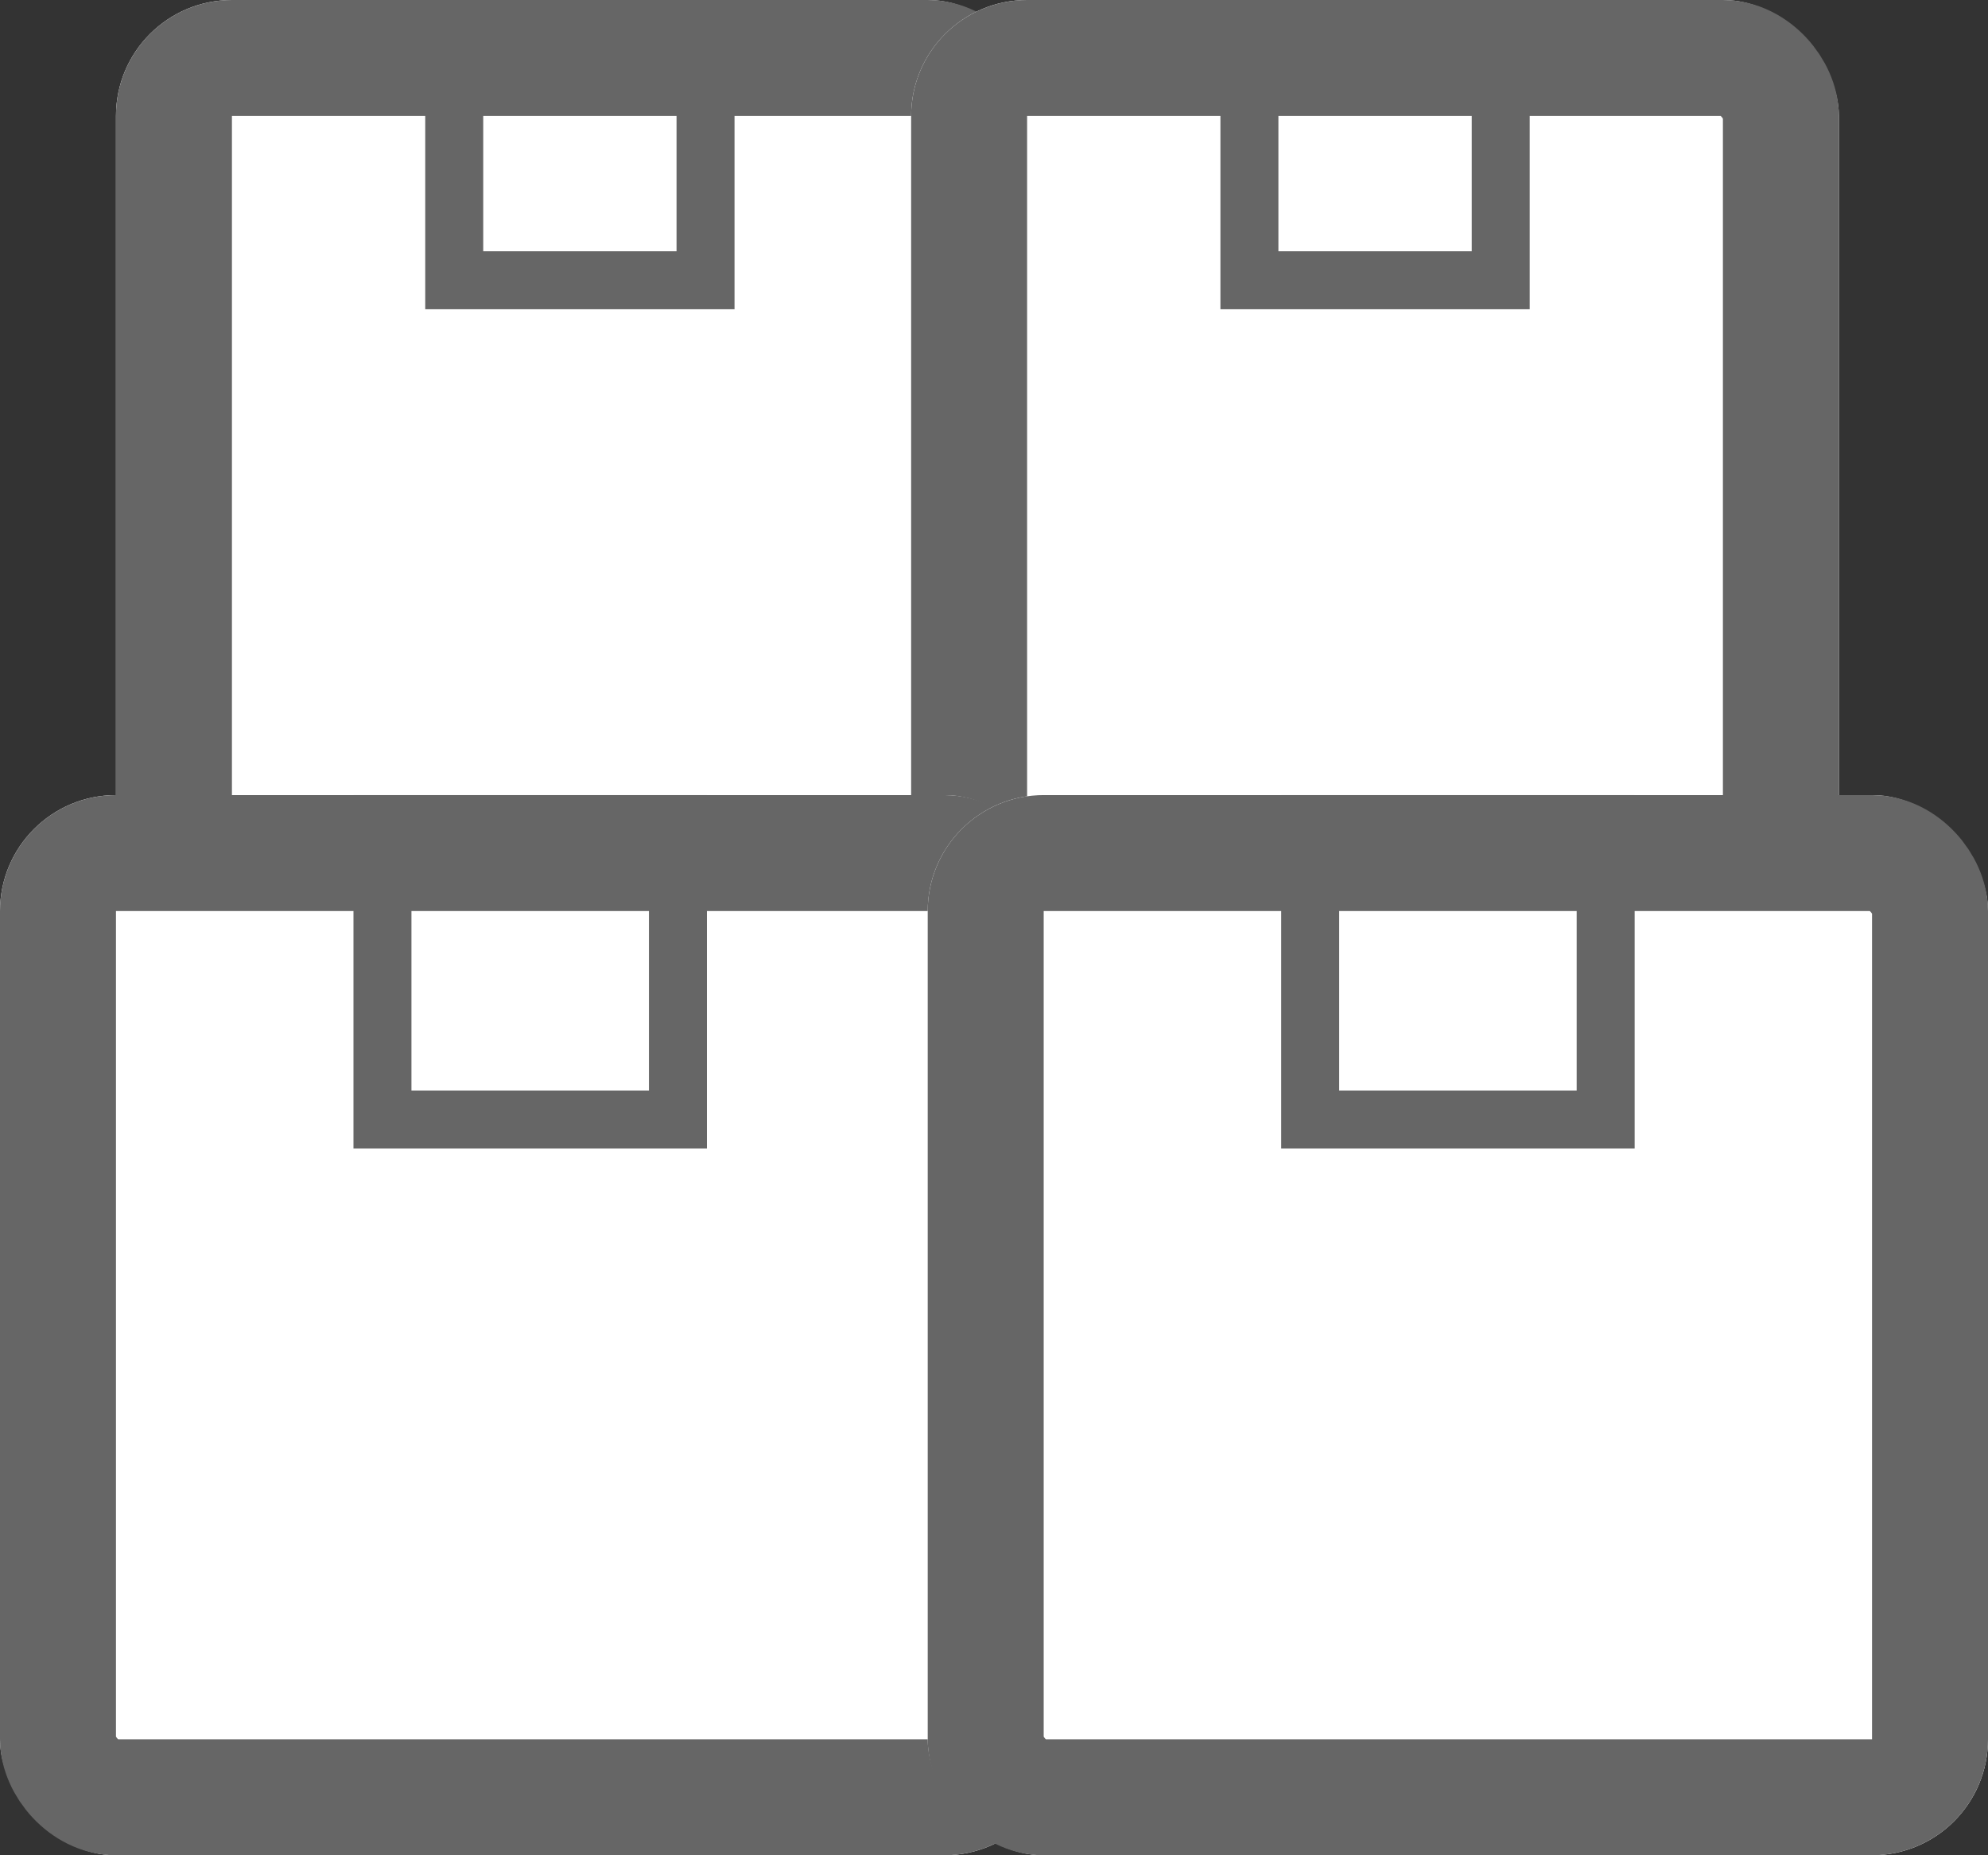 <svg xmlns="http://www.w3.org/2000/svg" width="17.143" height="16" viewBox="0 0 17.143 16">
  <rect x="0" y="0" width="17.143" height="16" fill="#333333" stroke="none"/>
  <g id="Group_23967" data-name="Group 23967" transform="translate(-1730 -2223)">
    <g id="Group_23966" data-name="Group 23966" transform="translate(1731 2223)">
      <g id="Group_23960" data-name="Group 23960">
        <g id="Rectangle_1077" data-name="Rectangle 1077" fill="#fff" stroke="#666" stroke-width="1">
          <rect width="8" height="8" rx="1" stroke="none"/>
          <rect x="0.5" y="0.5" width="7" height="7" rx="0.5" fill="none"/>
        </g>
        <g id="Rectangle_1078" data-name="Rectangle 1078" transform="translate(2.667)" fill="none" stroke="#666" stroke-width="0.5">
          <rect width="2.667" height="2.667" stroke="none"/>
          <rect x="0.25" y="0.25" width="2.167" height="2.167" fill="none"/>
        </g>
      </g>
      <g id="Group_23964" data-name="Group 23964" transform="translate(6.857)">
        <g id="Rectangle_1077-2" data-name="Rectangle 1077" fill="#fff" stroke="#666" stroke-width="1">
          <rect width="8" height="8" rx="1" stroke="none"/>
          <rect x="0.5" y="0.5" width="7" height="7" rx="0.5" fill="none"/>
        </g>
        <g id="Rectangle_1078-2" data-name="Rectangle 1078" transform="translate(2.667)" fill="none" stroke="#666" stroke-width="0.5">
          <rect width="2.667" height="2.667" stroke="none"/>
          <rect x="0.25" y="0.25" width="2.167" height="2.167" fill="none"/>
        </g>
      </g>
    </g>
    <g id="Group_23965" data-name="Group 23965" transform="translate(1730 2229.857)">
      <g id="Group_23960-2" data-name="Group 23960">
        <g id="Rectangle_1077-3" data-name="Rectangle 1077" fill="#fff" stroke="#666" stroke-width="1">
          <rect width="9.143" height="9.143" rx="1" stroke="none"/>
          <rect x="0.5" y="0.5" width="8.143" height="8.143" rx="0.5" fill="none"/>
        </g>
        <g id="Rectangle_1078-3" data-name="Rectangle 1078" transform="translate(3.048)" fill="none" stroke="#666" stroke-width="0.5">
          <rect width="3.048" height="3.048" stroke="none"/>
          <rect x="0.25" y="0.25" width="2.548" height="2.548" fill="none"/>
        </g>
      </g>
      <g id="Group_23964-2" data-name="Group 23964" transform="translate(8)">
        <g id="Rectangle_1077-4" data-name="Rectangle 1077" fill="#fff" stroke="#666" stroke-width="1">
          <rect width="9.143" height="9.143" rx="1" stroke="none"/>
          <rect x="0.5" y="0.5" width="8.143" height="8.143" rx="0.5" fill="none"/>
        </g>
        <g id="Rectangle_1078-4" data-name="Rectangle 1078" transform="translate(3.048)" fill="none" stroke="#666" stroke-width="0.5">
          <rect width="3.048" height="3.048" stroke="none"/>
          <rect x="0.25" y="0.25" width="2.548" height="2.548" fill="none"/>
        </g>
      </g>
    </g>
  </g>
</svg>
